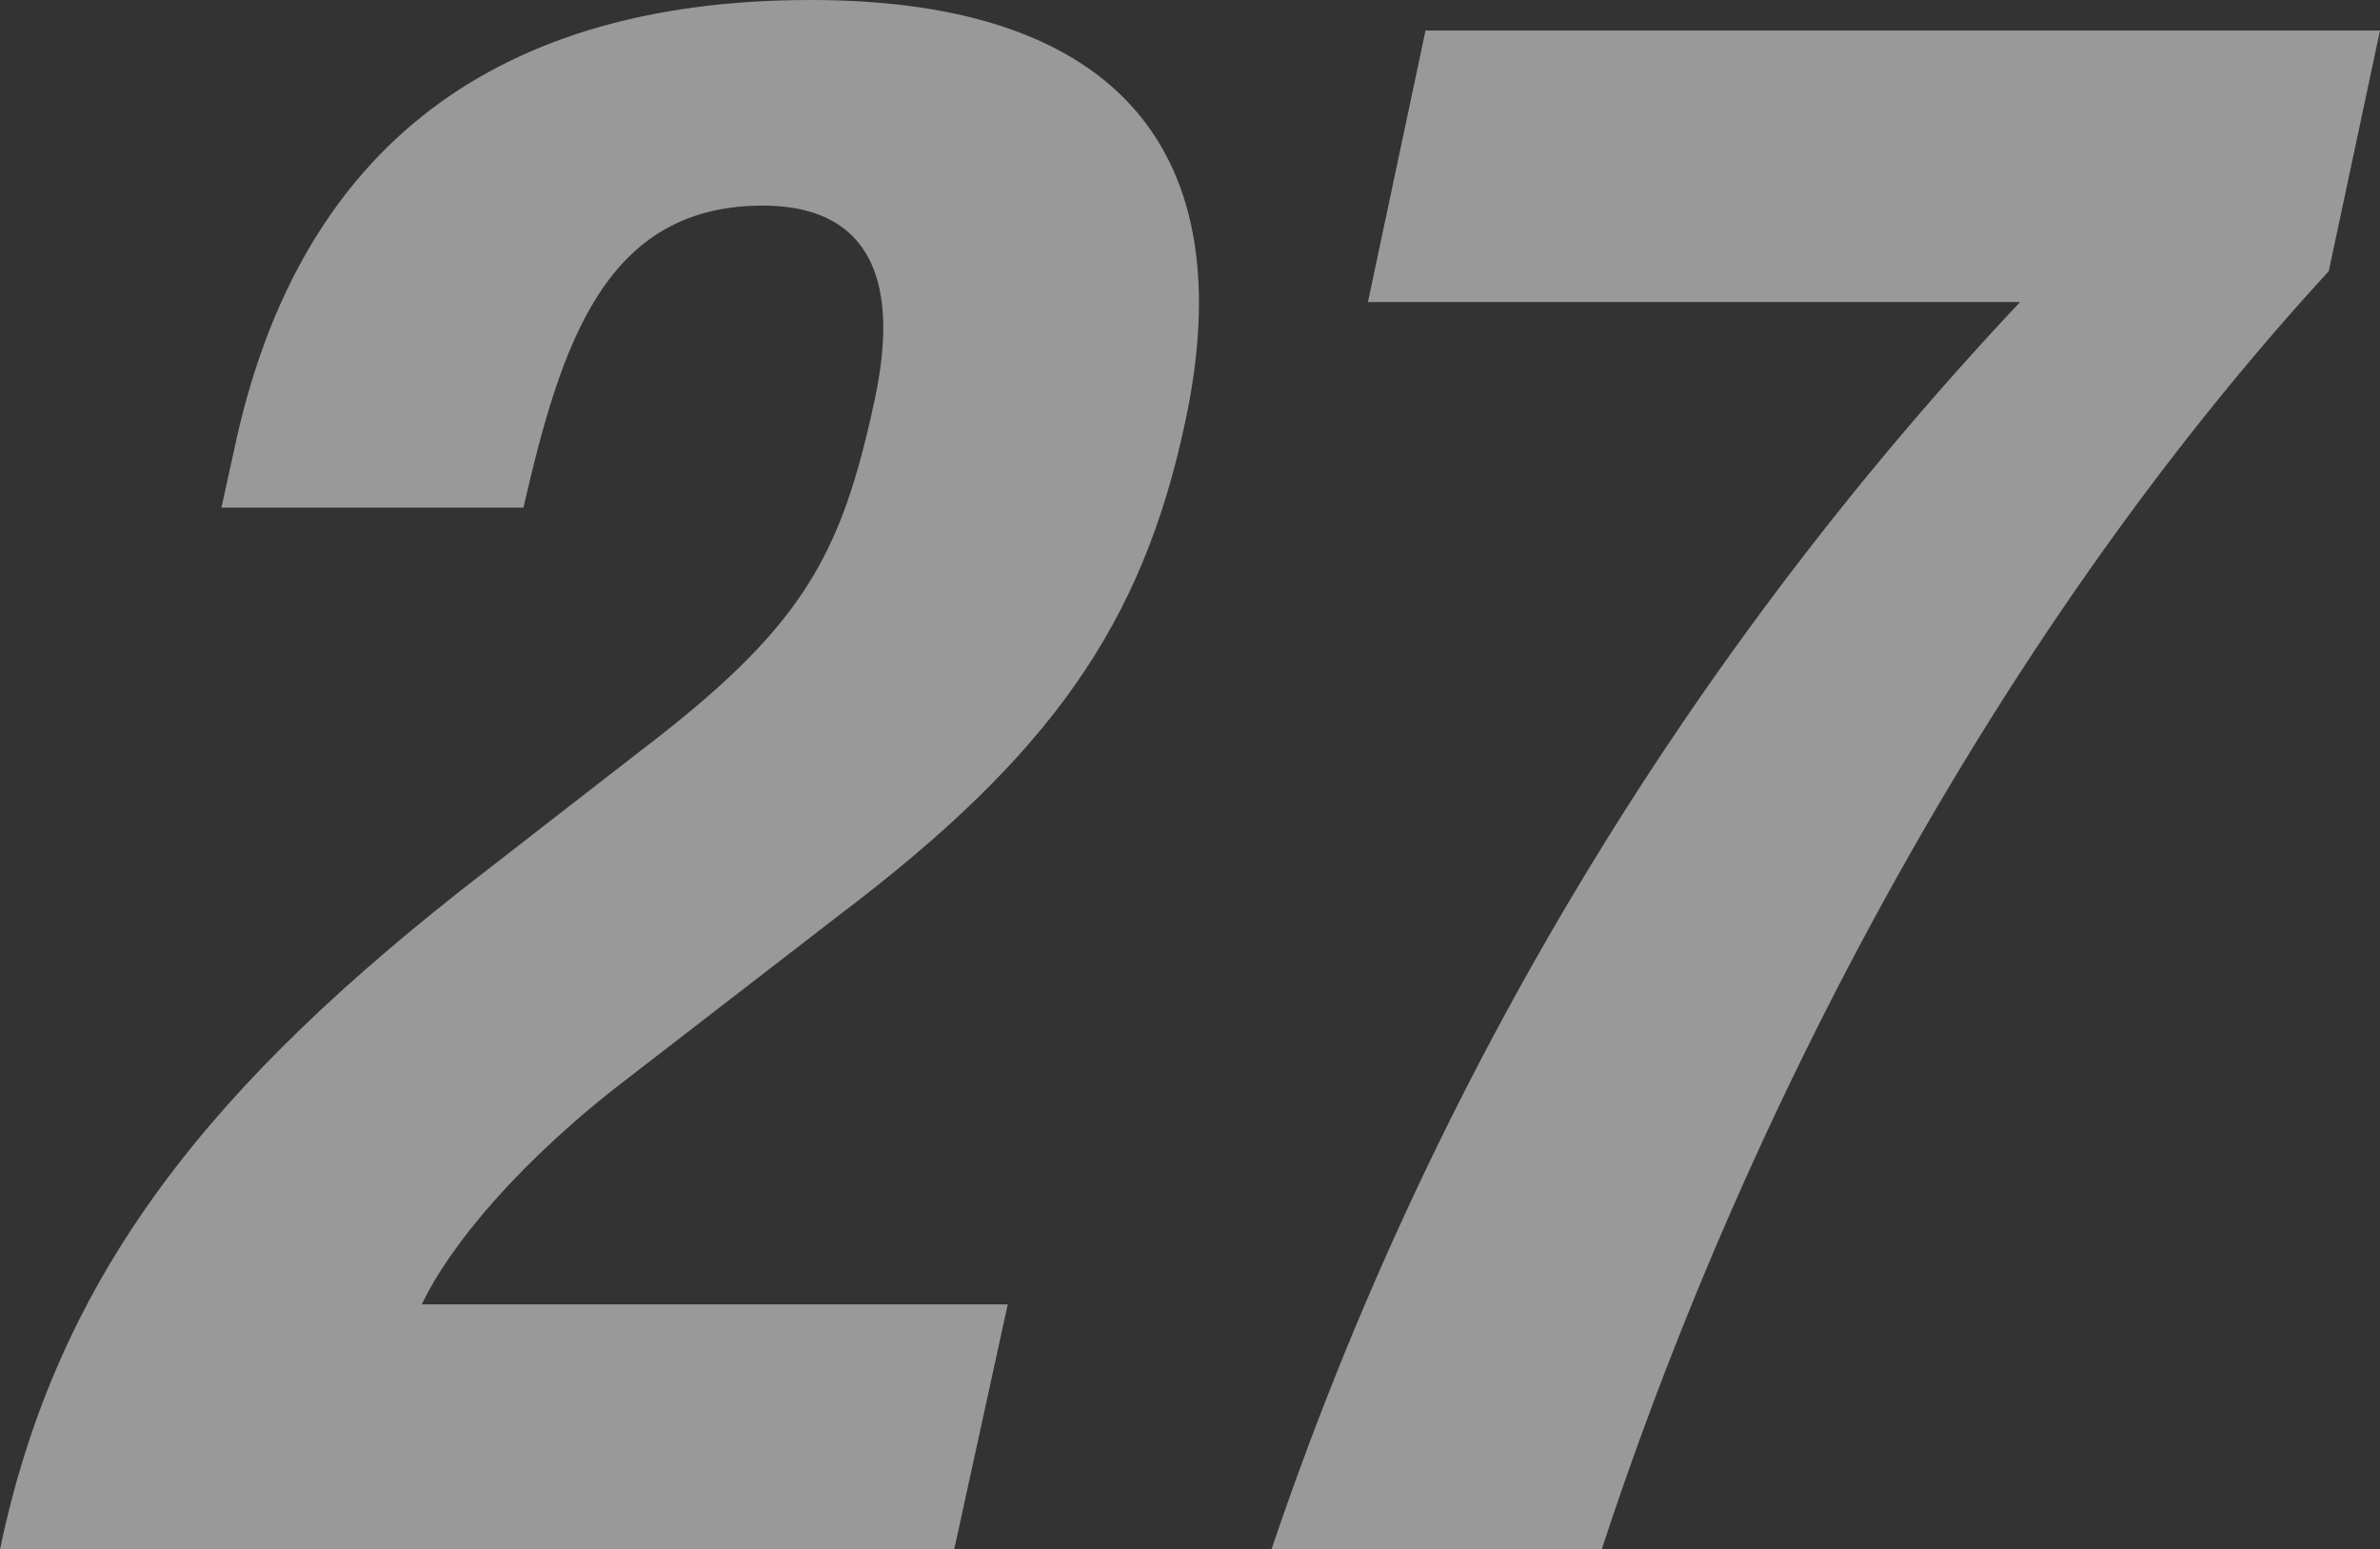 <svg xmlns="http://www.w3.org/2000/svg" width="82.66" height="53.81" viewBox="0 0 82.66 53.81"><rect x="0" y="0" width="82.66" height="53.81" fill="#333333" stroke="none"/><defs><style>.cls-1{opacity:0.5;}.cls-2{fill:#fff;}</style></defs><g id="レイヤー_2" data-name="レイヤー 2"><g id="ディフェンダー"><g class="cls-1"><path class="cls-2" d="M33.14,53.81H0c2-9.58,7.32-16.19,16.87-23.56l5.28-4.1c5.71-4.34,7.06-6.77,8.24-12.32.95-4.48-.48-6.69-3.9-6.69-5.47,0-7,4.79-8.31,10.49H7.69l.44-2C10.24,5.62,16.68,0,28.16,0c10.79,0,15,5.4,13,14.67-1.49,7-4.66,11.55-12,17.1l-7.28,5.62c-3.8,2.89-6.26,5.86-7.23,7.91H35Z"/><path class="cls-2" d="M82.66,1.06,80.88,9.42C69.32,22,60.61,38.61,55.63,53.81H44.16a118.68,118.68,0,0,1,26-43.32H47.51l2-9.43Z"/></g></g></g></svg>
